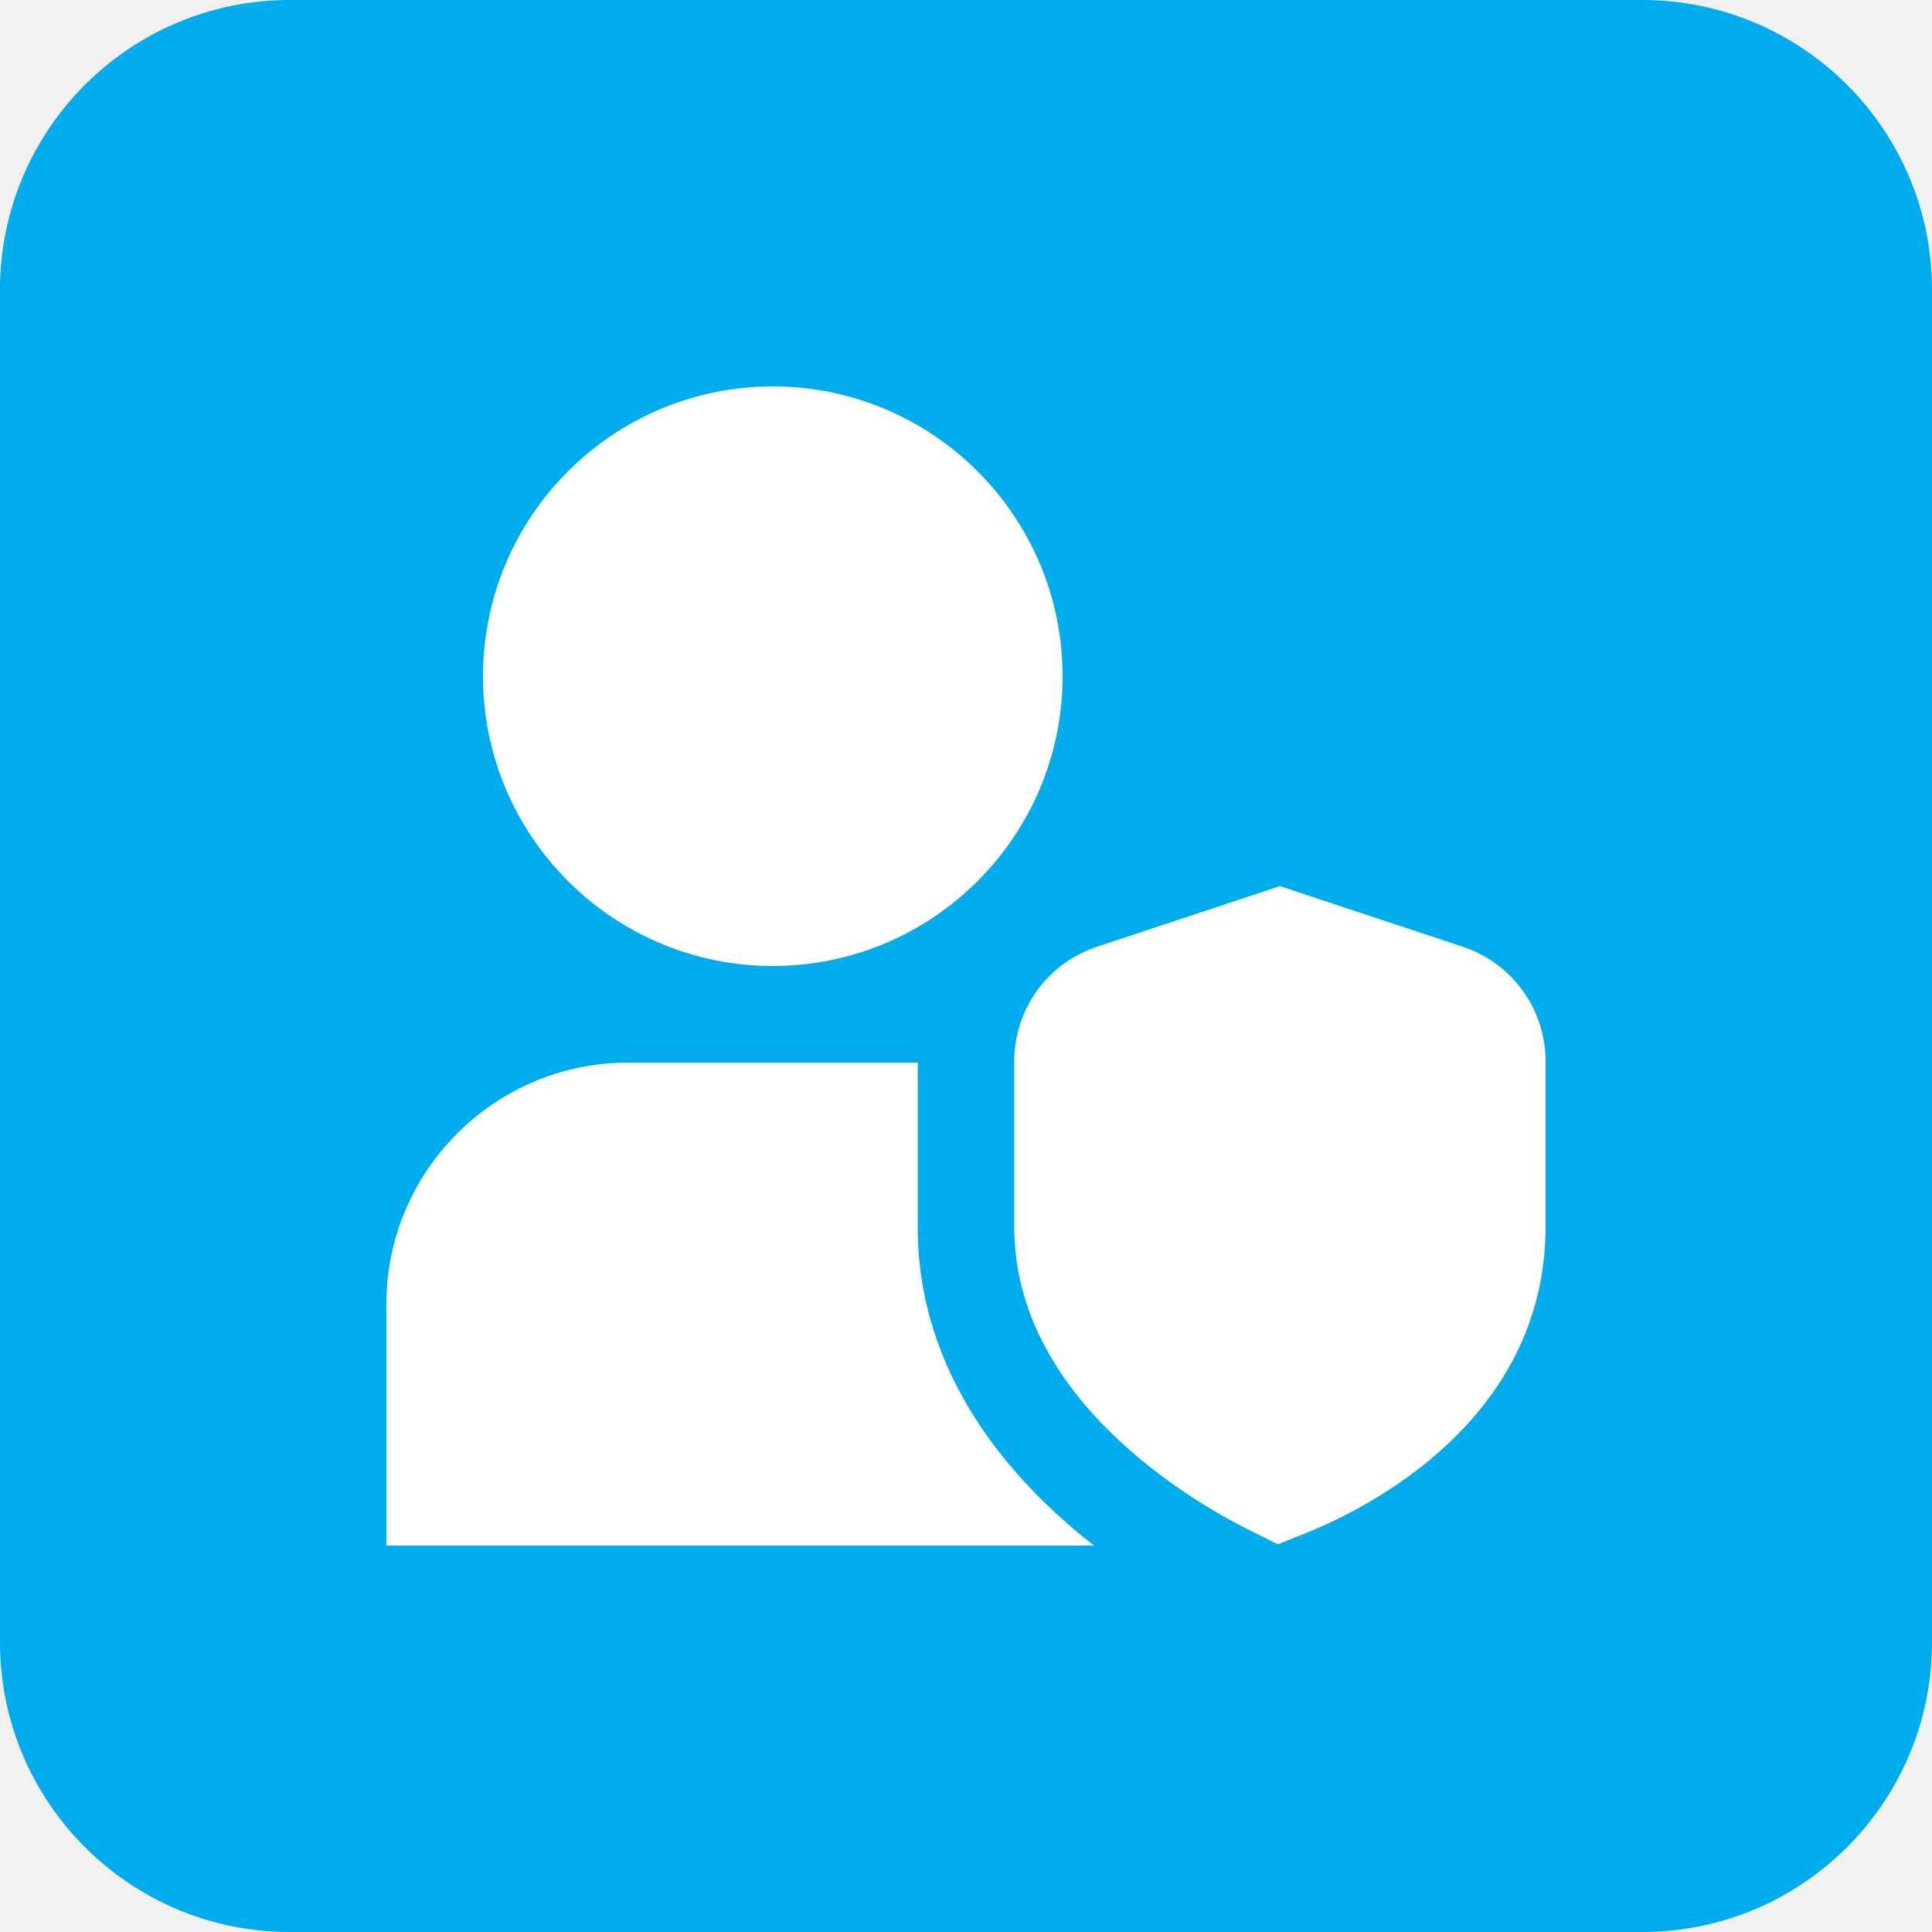 <svg width="80" height="80" viewBox="0 0 80 80" fill="none" xmlns="http://www.w3.org/2000/svg">
<rect width="80" height="80" fill="#F1F1F1"/>
<rect x="-119.5" y="-219.5" width="819" height="919" rx="4.5" stroke="#9747FF" stroke-dasharray="10 5"/>
<path d="M0 12C0 5.373 5.373 0 12 0H68C74.627 0 80 5.373 80 12V68C80 74.627 74.627 80 68 80H12C5.373 80 0 74.627 0 68V12Z" fill="#00ACEC"/>
<g clip-path="url(#clip0_3738_19145)">
<path d="M32 40C25.382 40 20 34.618 20 28C20 21.382 25.382 16 32 16C38.618 16 44 21.382 44 28C44 34.618 38.618 40 32 40ZM52.912 63.948L51.704 63.344C49.426 62.206 41.998 57.936 41.998 50.8V43.948C41.998 41.788 43.374 39.882 45.426 39.202L52.998 36.692L60.57 39.202C62.62 39.882 63.998 41.788 63.998 43.948V50.8C63.998 58.86 56.47 62.516 54.164 63.444L52.912 63.948ZM38 50.8V44.002H26C20.486 44.002 16 48.488 16 54.002V64.002H45.304C41.842 61.3 38 56.924 38 50.8Z" fill="white"/>
</g>
<defs>
<clipPath id="clip0_3738_19145">
<rect width="48" height="48" fill="white" transform="translate(16 16)"/>
</clipPath>
</defs>
</svg>

